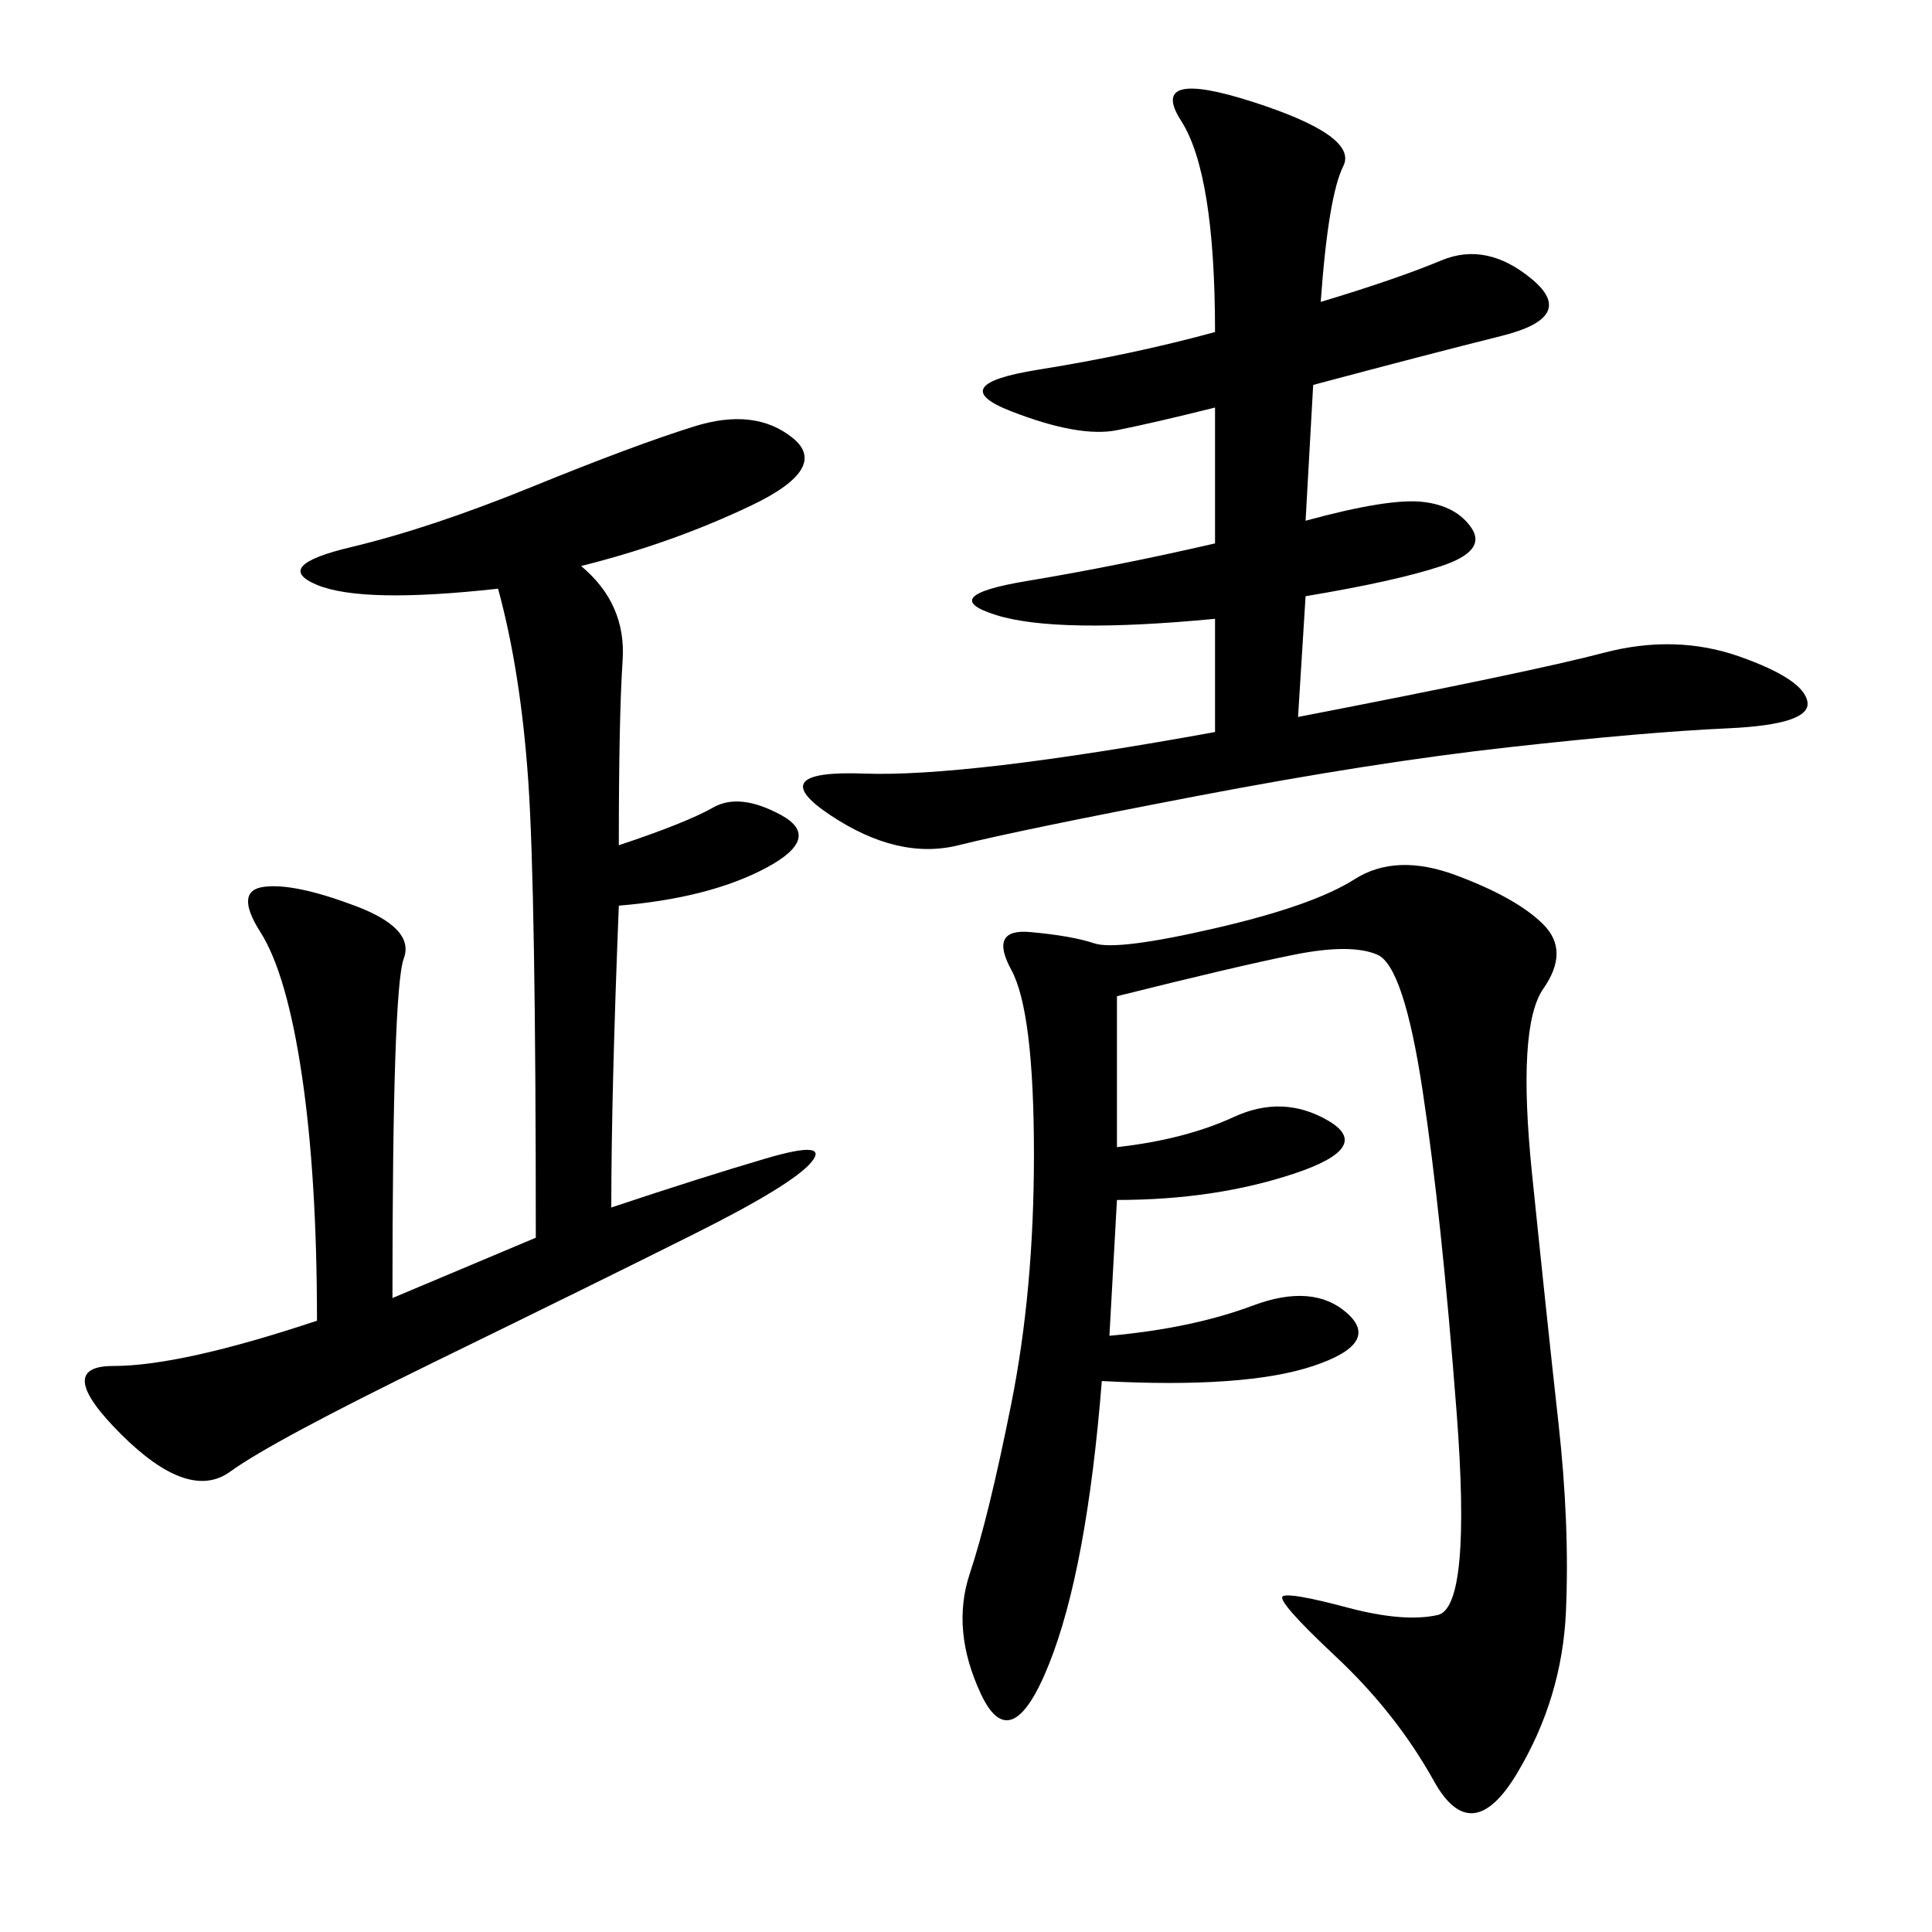 <svg xmlns="http://www.w3.org/2000/svg" xmlns:xlink="http://www.w3.org/1999/xlink" width="300" height="300"><path d="M173.44 154.69L173.44 178.13Q183.98 176.95 191.60 173.44Q199.22 169.92 206.25 174.02Q213.28 178.13 200.98 182.23Q188.67 186.33 173.44 186.33L173.44 186.33L172.27 207.42Q185.16 206.25 194.53 202.73Q203.91 199.22 209.18 203.91Q214.45 208.59 203.91 212.11Q193.36 215.63 171.09 214.45L171.09 214.45Q168.75 243.75 162.89 258.40Q157.03 273.05 152.34 263.09Q147.66 253.13 150.59 244.34Q153.52 235.55 157.03 217.97Q160.55 200.39 160.55 179.30L160.55 179.30Q160.55 157.03 157.03 150.59Q153.52 144.14 159.96 144.73Q166.41 145.31 169.92 146.48Q173.44 147.66 188.67 144.14Q203.91 140.63 210.35 136.52Q216.80 132.42 226.17 135.94Q235.55 139.45 239.65 143.55Q243.75 147.66 239.65 153.52Q235.55 159.38 237.89 182.23Q240.23 205.08 241.99 220.90Q243.75 236.72 243.16 250.20Q242.58 263.67 235.55 275.39Q228.52 287.11 222.66 276.56Q216.80 266.02 207.42 257.23Q198.05 248.44 199.22 247.85Q200.39 247.27 209.18 249.61Q217.97 251.95 223.24 250.78Q228.52 249.61 226.17 219.14Q223.83 188.67 220.90 169.34Q217.97 150 213.87 148.24Q209.77 146.48 200.98 148.24Q192.19 150 173.44 154.69L173.44 154.69ZM90.23 87.89Q97.27 93.75 96.68 102.54Q96.09 111.33 96.09 131.25L96.09 131.25Q106.64 127.73 110.74 125.39Q114.84 123.05 121.29 126.56Q127.73 130.08 118.95 134.77Q110.16 139.45 96.09 140.63L96.09 140.63Q94.92 169.92 94.92 187.50L94.92 187.50Q108.98 182.81 118.95 179.88Q128.91 176.95 125.98 180.47Q123.05 183.98 107.81 191.60Q92.58 199.22 67.38 211.52Q42.19 223.83 35.74 228.52Q29.30 233.20 18.75 222.66Q8.20 212.11 17.58 212.11L17.58 212.11Q28.13 212.11 49.22 205.08L49.22 205.08Q49.22 182.81 46.88 166.99Q44.53 151.17 40.43 144.73Q36.33 138.28 41.02 137.70Q45.70 137.11 55.08 140.63Q64.45 144.14 62.70 148.83Q60.94 153.52 60.94 201.56L60.94 201.56L83.20 192.19Q83.20 138.28 82.03 121.29Q80.86 104.30 77.34 91.41L77.34 91.41Q56.25 93.75 49.22 90.82Q42.19 87.89 54.49 84.96Q66.80 82.03 82.62 75.59Q98.44 69.14 107.81 66.21Q117.19 63.28 123.05 67.97Q128.91 72.66 116.60 78.52Q104.30 84.38 90.23 87.89L90.23 87.89ZM205.08 46.88Q216.80 43.36 223.83 40.43Q230.86 37.50 237.89 43.36Q244.92 49.22 233.20 52.15Q221.48 55.08 203.91 59.77L203.91 59.77L202.73 80.86Q215.63 77.34 220.90 77.93Q226.17 78.52 228.52 82.03Q230.86 85.55 223.83 87.89Q216.80 90.23 202.73 92.58L202.73 92.58L201.56 111.33Q237.89 104.30 249.02 101.37Q260.16 98.44 270.12 101.95Q280.08 105.47 280.66 108.98Q281.25 112.50 268.36 113.09Q255.47 113.67 234.38 116.02Q213.28 118.36 185.74 123.63Q158.20 128.91 148.83 131.25Q139.45 133.59 128.91 126.56Q118.36 119.53 134.18 120.12Q150 120.70 188.67 113.67L188.67 113.67L188.67 96.09Q164.06 98.44 154.69 95.51Q145.31 92.58 159.38 90.23Q173.44 87.89 188.67 84.38L188.67 84.38L188.67 63.28Q179.30 65.63 173.44 66.80Q167.58 67.97 157.03 63.87Q146.48 59.77 161.13 57.42Q175.78 55.08 188.67 51.56L188.67 51.56Q188.67 26.95 183.40 18.75Q178.13 10.55 194.53 15.82Q210.94 21.09 208.59 25.78Q206.25 30.47 205.08 46.88L205.08 46.88Z"/></svg>